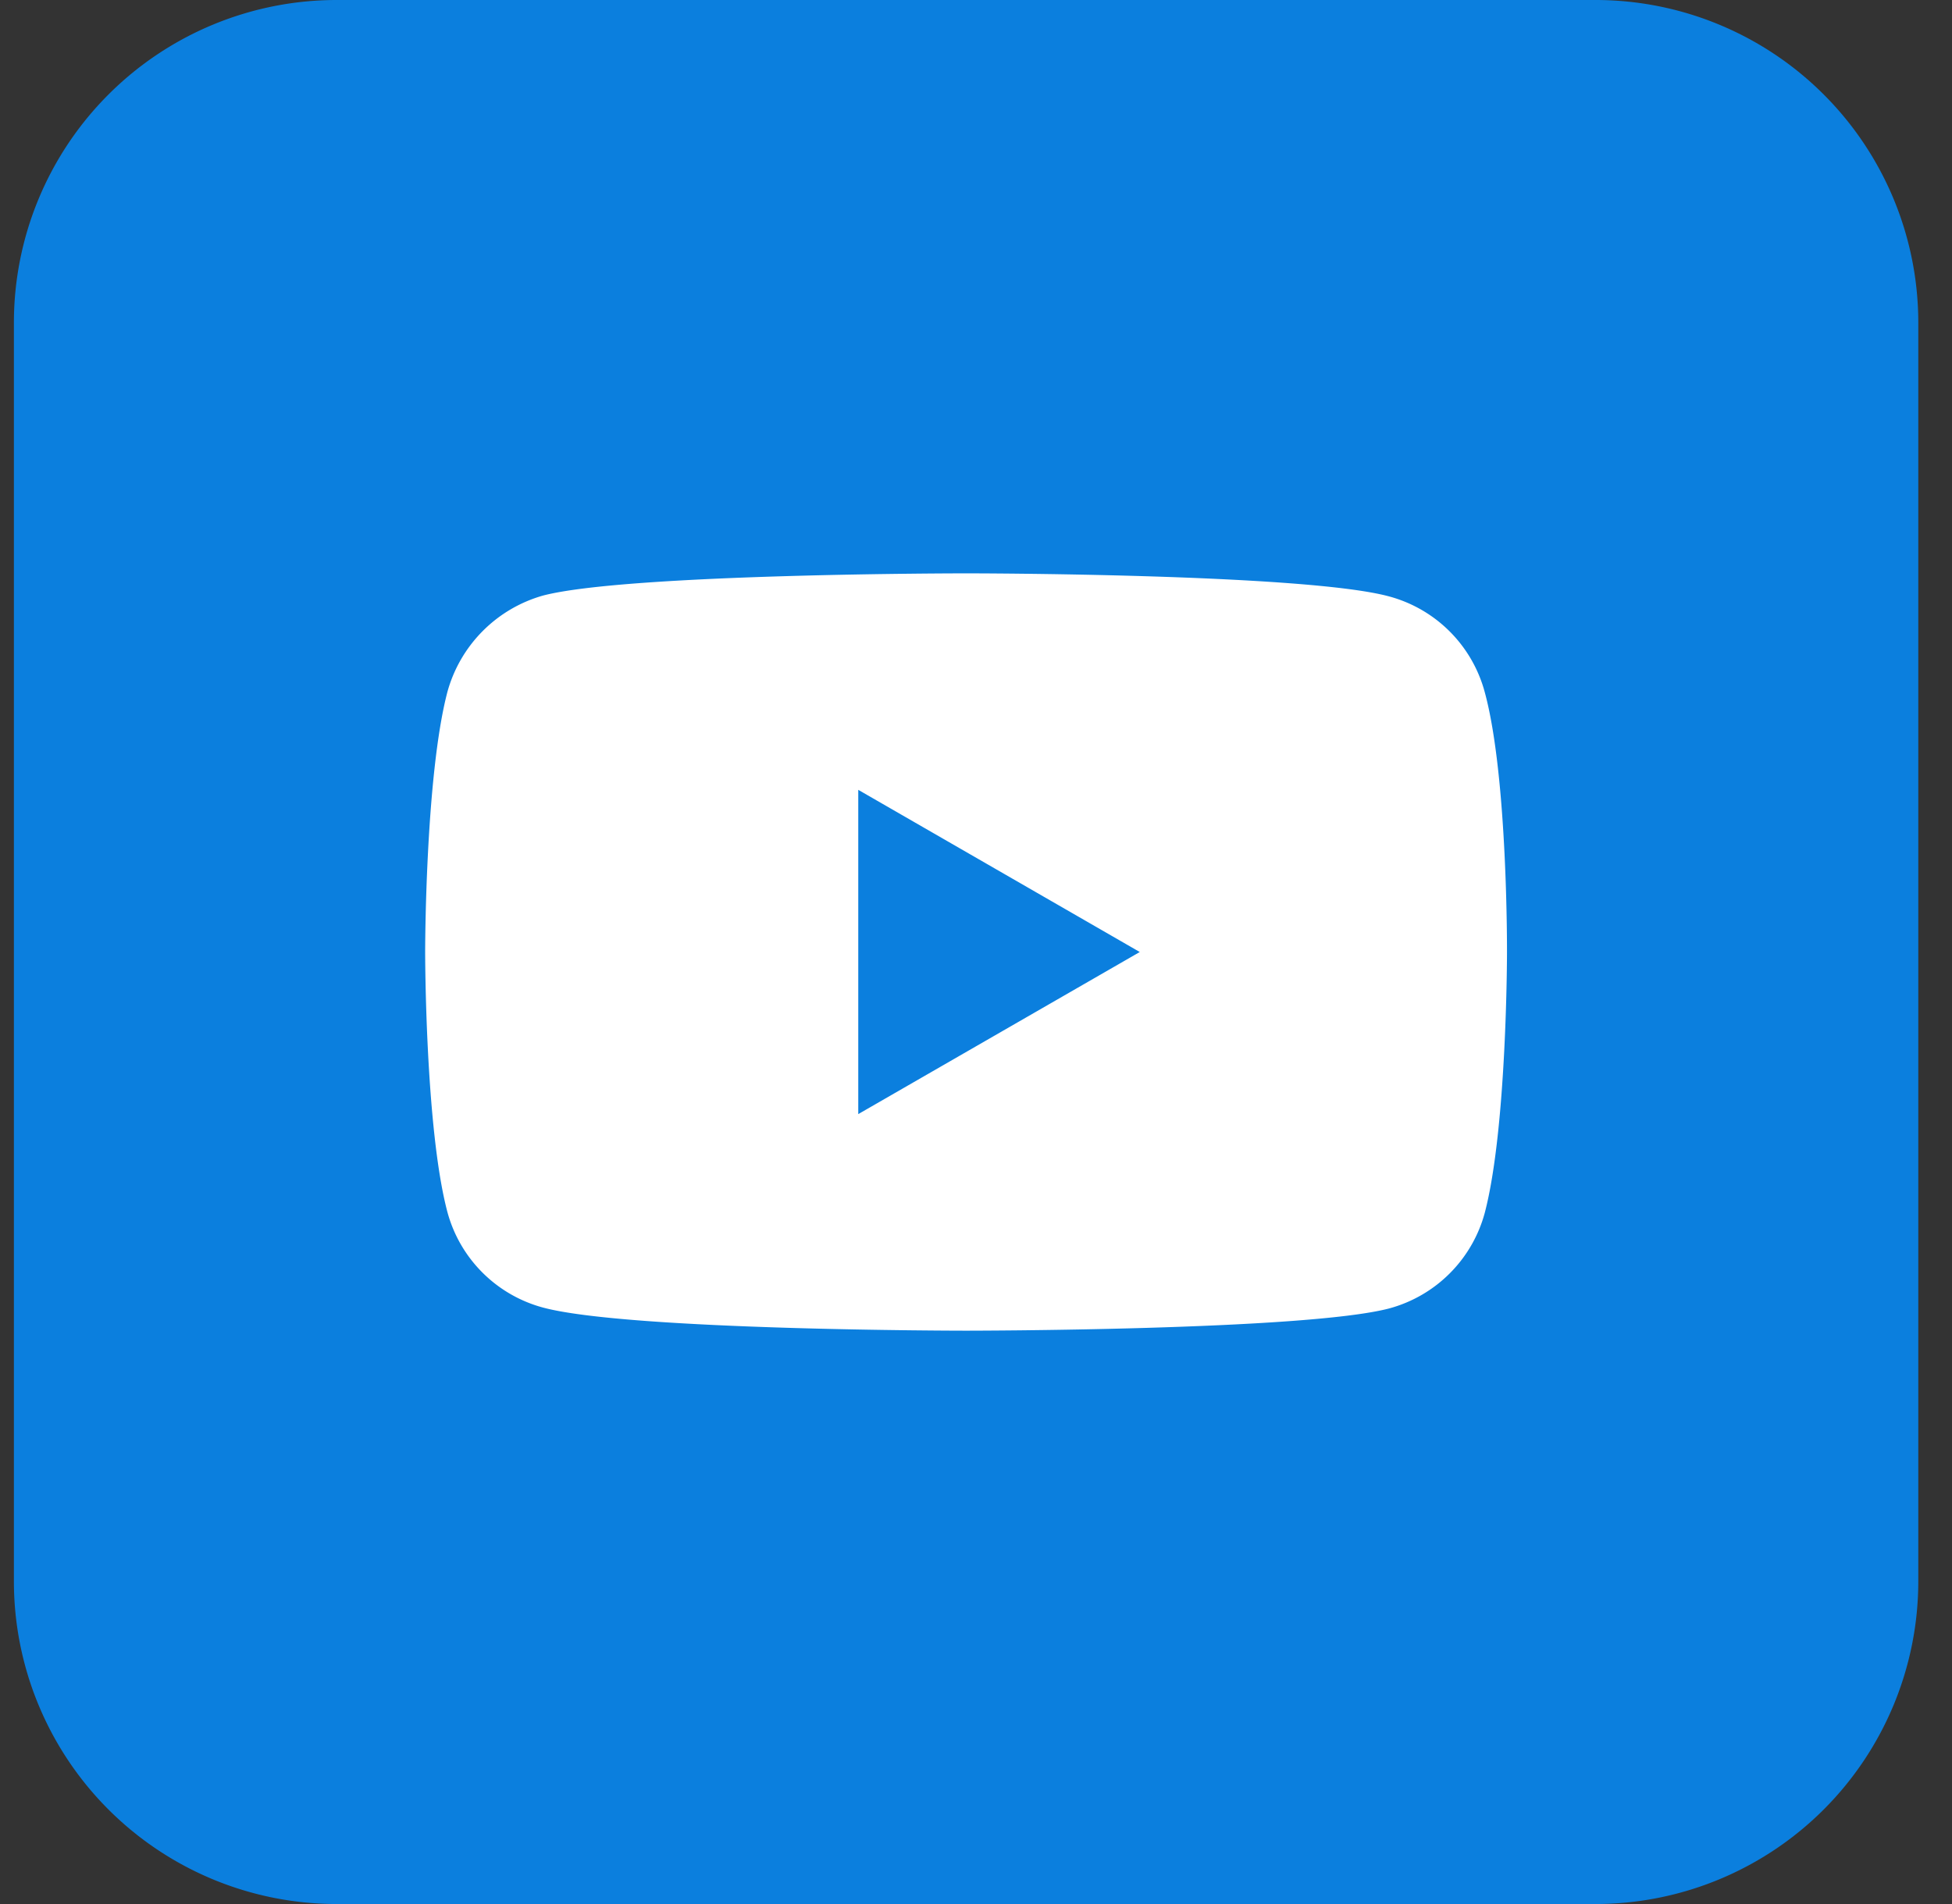 <svg width="41" height="40" viewBox="0 0 41 40" xmlns="http://www.w3.org/2000/svg">
    <rect x="0" y="0" width="41" height="40" fill="#333333" stroke="none"/>
    <g fill="none" fill-rule="evenodd">
        <path d="M33.511 40H7.072a6.78 6.78 0 0 1-6.78-6.78V6.78A6.78 6.78 0 0 1 7.072 0h26.44a6.78 6.78 0 0 1 6.78 6.78v26.44a6.781 6.781 0 0 1-6.78 6.78" fill="#0B7FDE"/>
        <path d="M18.027 23.406v-6.813L23.94 20l-5.914 3.406zm13.157-8.872a2.846 2.846 0 0 0-2.002-2.003c-1.778-.486-8.891-.486-8.891-.486s-7.113 0-8.89.468a2.903 2.903 0 0 0-2.003 2.021C8.93 16.313 8.93 20 8.93 20s0 3.705.468 5.465a2.846 2.846 0 0 0 2.002 2.003c1.797.487 8.892.487 8.892.487s7.112 0 8.89-.468a2.851 2.851 0 0 0 2.003-2.003c.468-1.779.468-5.465.468-5.465s.019-3.706-.469-5.485z" fill="#FFF"/>
    </g>
</svg>
